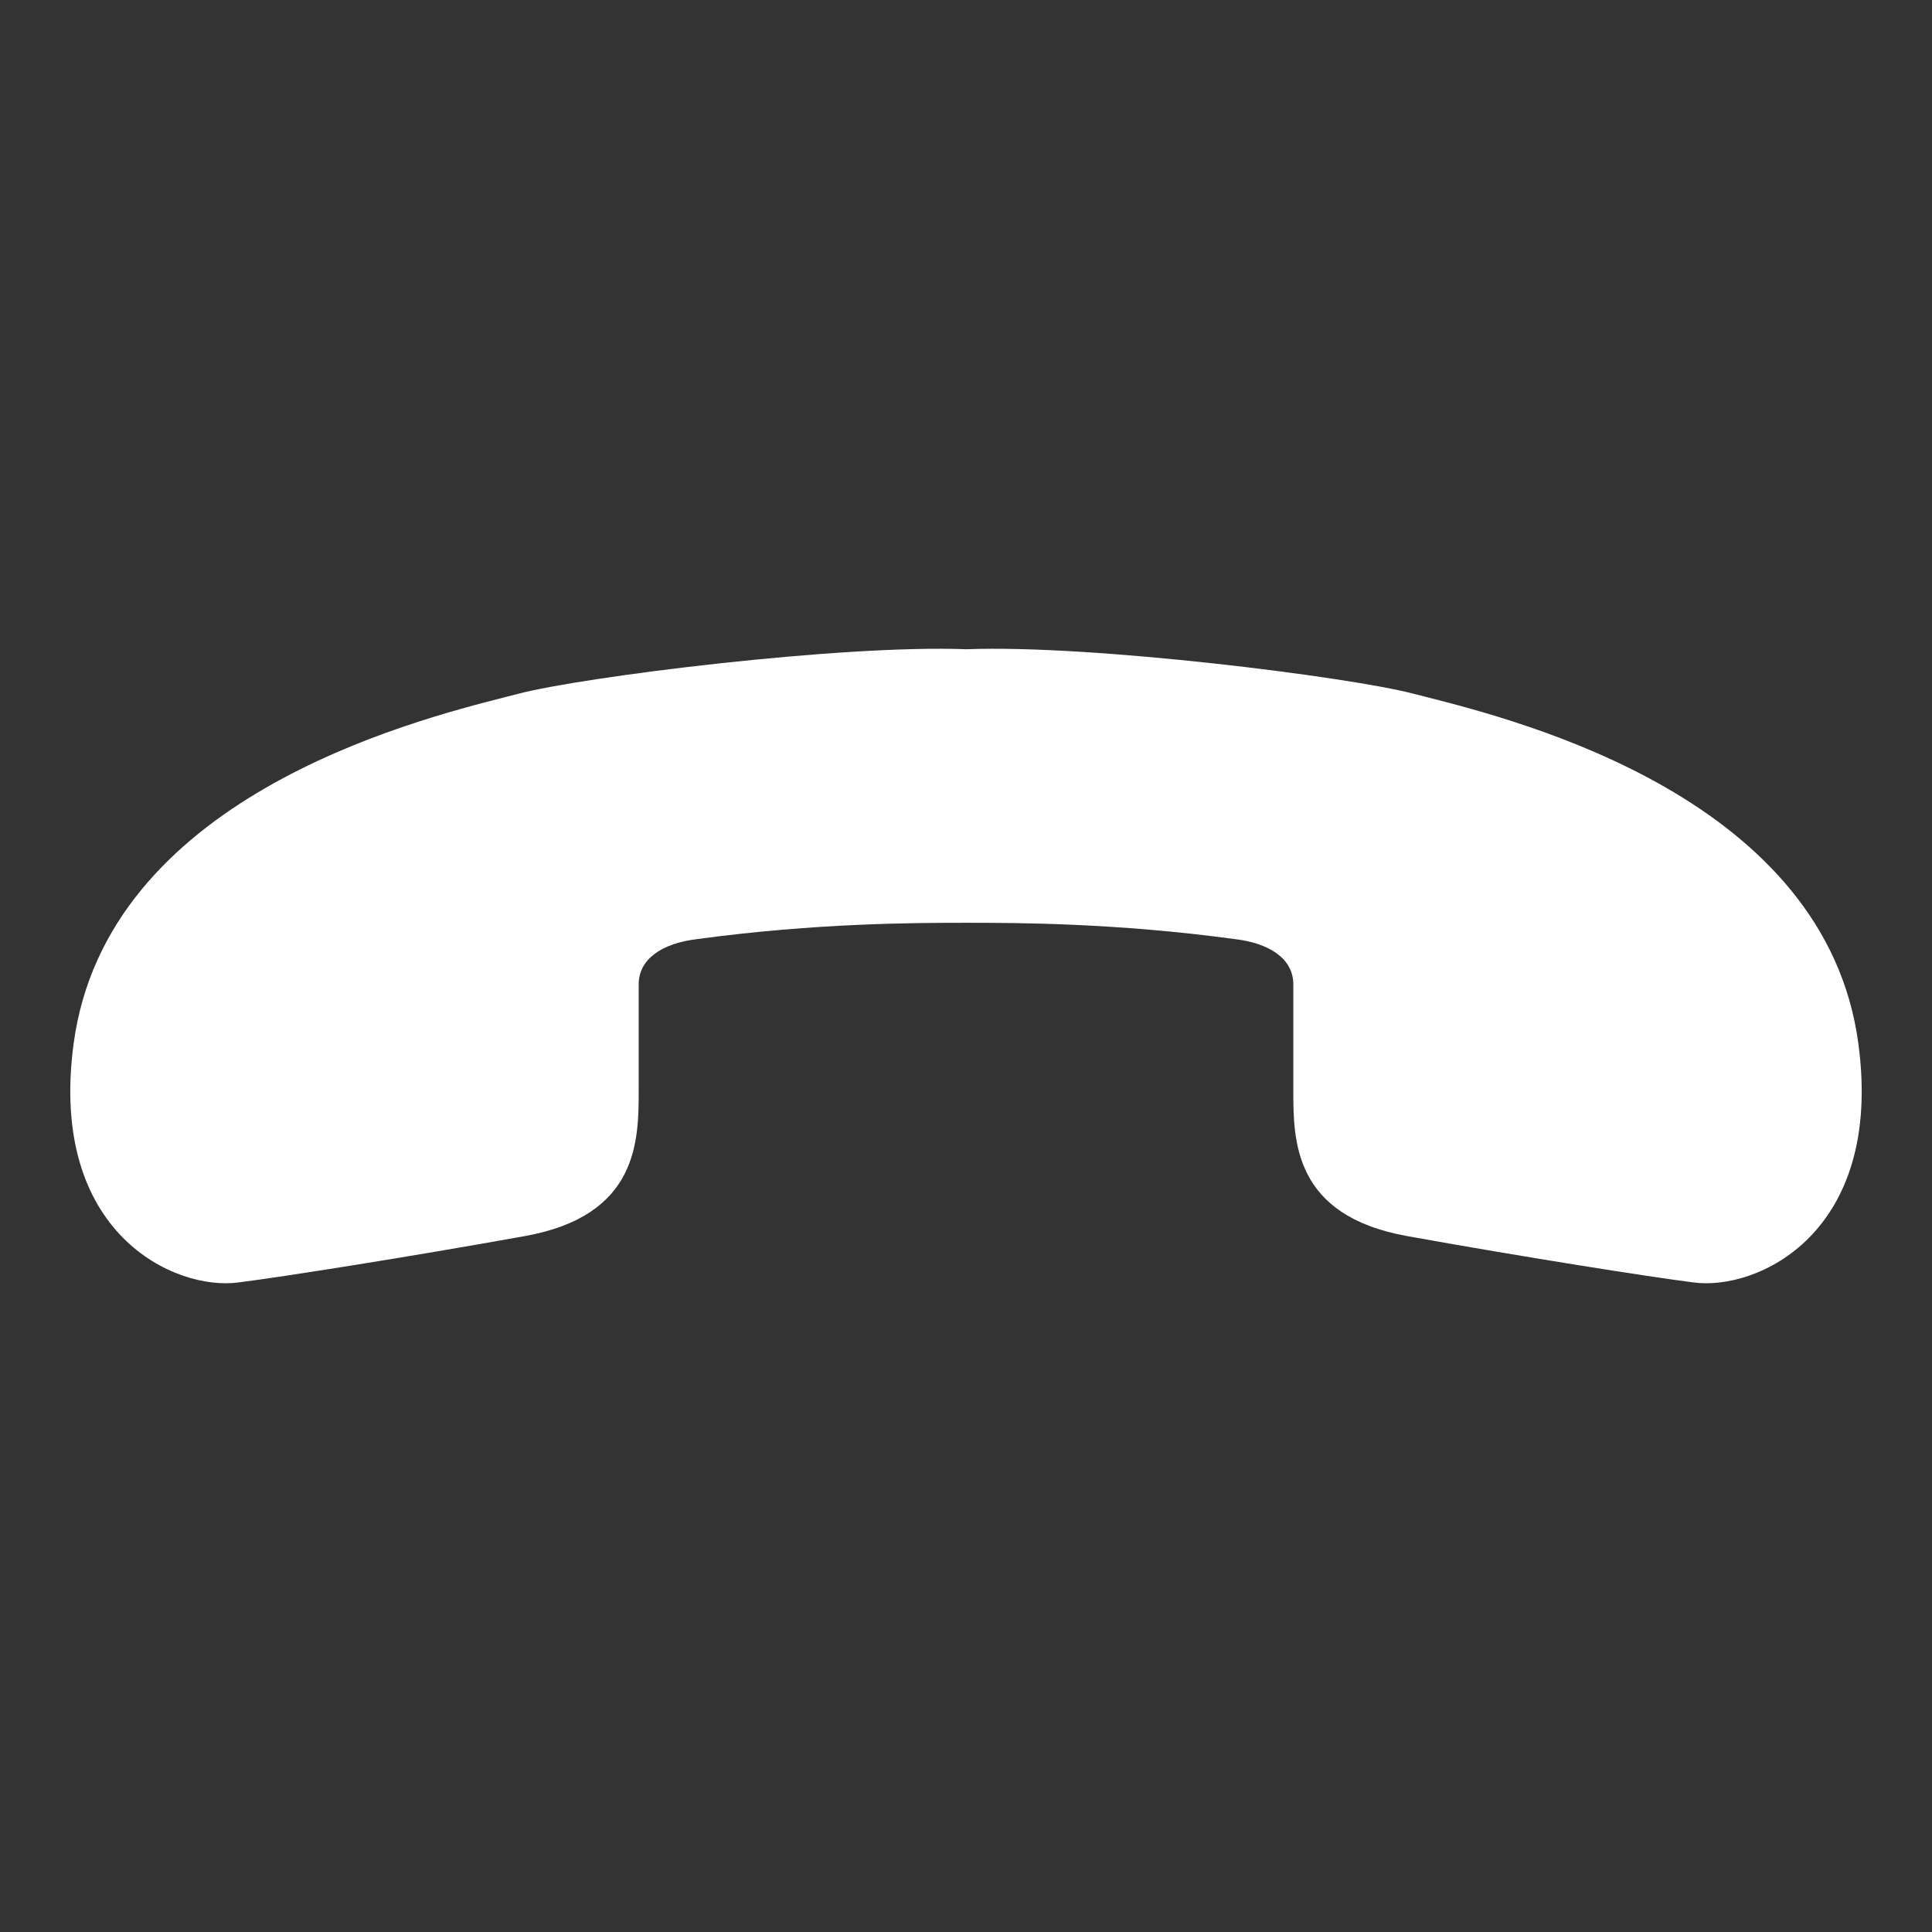 <svg width="22" height="22" viewBox="0 0 22 22" fill="none" xmlns="http://www.w3.org/2000/svg">
<rect x="0" y="0" width="22" height="22" fill="#333333" stroke="none"/>
<path d="M11.007 7.393C9.573 7.338 6.624 7.71 5.907 7.899C5.864 7.91 5.815 7.922 5.761 7.936C4.66 8.217 1.21 9.098 0.838 11.887C0.549 14.048 1.995 14.703 2.718 14.603C3.218 14.54 4.651 14.314 5.974 14.076C7.274 13.843 7.273 12.986 7.273 12.406C7.273 12.395 7.273 12.385 7.273 12.374L7.273 11.209C7.273 10.912 7.552 10.74 7.936 10.694C9.298 10.509 10.435 10.508 11.005 10.508L11.009 10.508C11.579 10.508 12.701 10.509 14.064 10.694C14.448 10.74 14.727 10.912 14.727 11.209L14.727 12.374C14.727 12.385 14.727 12.395 14.727 12.406C14.727 12.986 14.726 13.843 16.026 14.076C17.349 14.314 18.782 14.54 19.282 14.603C20.005 14.703 21.451 14.048 21.162 11.887C20.79 9.098 17.34 8.217 16.239 7.936C16.185 7.922 16.136 7.91 16.093 7.899C15.376 7.71 12.441 7.338 11.007 7.393Z" fill="white"/>
</svg>
